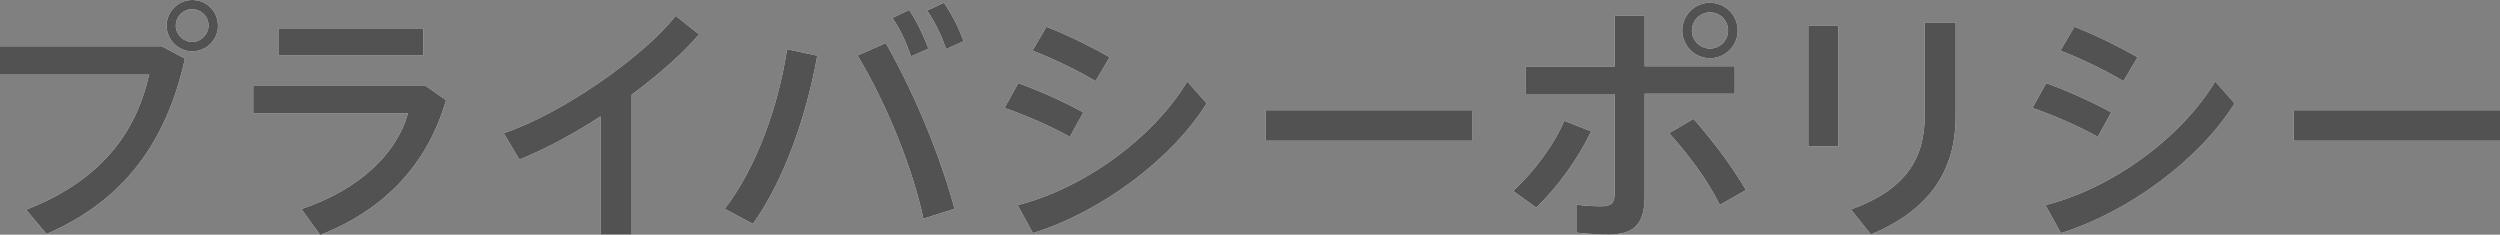 <?xml version="1.0" encoding="UTF-8"?><svg id="_レイヤー_2" xmlns="http://www.w3.org/2000/svg" viewBox="0 0 109.08 10.24"><rect x="0" y="0" width="109.08" height="10.24" fill="#808080" stroke="none"/><g id="_レイヤー_1-2"><path d="M7.06,2.02l1.01.54c-.8,3.6-2.62,6.17-6.04,7.65l-.89-1.06c3.21-1.25,4.8-3.31,5.37-5.92H0v-1.21h7.06ZM9.51,1.13c0,.6-.5,1.11-1.12,1.11s-1.12-.51-1.12-1.12.5-1.12,1.12-1.12,1.12.5,1.12,1.12h0ZM7.67,1.13c0,.37.33.7.71.7s.72-.33.72-.72-.33-.71-.72-.71-.71.33-.71.71h0Z" fill="#fff"/><path d="M18.56,3.74l.9.63c-.81,2.84-2.75,4.82-5.49,5.88l-.82-1.13c2.52-.84,4.17-2.42,4.65-4.18h-6.75v-1.19h7.51ZM18.47,1.24v1.18h-6.3v-1.18h6.3Z" fill="#fff"/><path d="M27.56,10.23h-1.36v-5.15c-1.19.77-2.43,1.44-3.54,1.88l-.68-1.15c2.53-.84,6.13-3.36,7.5-5.12l1.02.81c-.72.84-1.76,1.76-2.94,2.63v6.09Z" fill="#fff"/><path d="M35.66,2.42c-.47,2.66-1.47,5.49-2.81,7.35l-1.23-.66c1.38-1.78,2.35-4.49,2.72-6.96l1.32.28ZM41.65,9.11l-1.36.43c-.45-2.1-1.5-4.81-2.87-7.12l1.23-.54c1.35,2.38,2.41,5.06,3,7.23ZM39.67.43c.37.58.59,1.04.84,1.69l-.76.34c-.22-.64-.45-1.14-.81-1.68l.74-.35ZM41.19.12c.37.57.62,1.03.85,1.68l-.76.34c-.22-.64-.46-1.13-.83-1.68l.74-.34Z" fill="#fff"/><path d="M47.27,4.9l-.59,1.07c-.78-.44-1.94-.95-2.85-1.26l.6-1.08c.94.33,2.16.89,2.84,1.28ZM51.8,3.55l.85.96c-1.53,2.45-4.62,4.74-7.58,5.66l-.67-1.22c2.92-.74,5.92-2.94,7.4-5.39ZM48.42,2.49l-.62,1.05c-.76-.46-1.86-.99-2.75-1.33l.61-1.04c.97.37,2.08.94,2.76,1.33Z" fill="#fff"/><path d="M64.23,4.81v1.33h-9v-1.33h9Z" fill="#fff"/><path d="M69.42,5.74c-.57,1.19-1.44,2.4-2.39,3.32l-1.01-.73c.87-.79,1.8-2.02,2.23-3.06l1.17.46ZM75.69,4.09h-3.93v4.48c0,1.2-.46,1.66-1.55,1.66-.37,0-.9-.02-1.43-.08v-1.22c.36.05.78.07,1.09.07.45,0,.58-.15.58-.58v-4.32h-3.89v-1.2h3.89V.69h1.31v2.2h3.93v1.2ZM73.89,5.18c.91,1.05,1.67,2.06,2.29,3.11l-1.14.65c-.53-1.06-1.29-2.1-2.21-3.13l1.07-.63ZM75.82,1.34c0,.65-.54,1.2-1.21,1.2s-1.21-.55-1.21-1.21.54-1.21,1.21-1.21,1.21.54,1.21,1.21h0ZM73.82,1.34c0,.43.36.78.79.78s.79-.35.79-.79-.35-.79-.79-.79-.79.36-.79.79h0Z" fill="#fff"/><path d="M80.21,1.13v5.26h-1.31V1.13h1.31ZM85.33.98v4.08c0,2.4-1.14,4.1-3.7,5.17l-.87-1.09c2.42-.88,3.22-2.24,3.22-4.11V.98h1.34Z" fill="#fff"/><path d="M92.12,4.9l-.59,1.07c-.78-.44-1.94-.95-2.85-1.26l.6-1.08c.94.33,2.16.89,2.84,1.28ZM96.65,3.55l.85.96c-1.53,2.45-4.62,4.74-7.58,5.66l-.67-1.22c2.92-.74,5.92-2.94,7.4-5.39ZM93.27,2.49l-.62,1.05c-.76-.46-1.86-.99-2.75-1.33l.61-1.04c.97.37,2.08.94,2.76,1.33Z" fill="#fff"/><path d="M109.08,4.81v1.33h-9v-1.33h9Z" fill="#fff"/><path d="M7.06,2.02l1.01.54c-.8,3.6-2.62,6.17-6.04,7.65l-.89-1.06c3.21-1.25,4.8-3.31,5.37-5.92H0v-1.21h7.06ZM9.51,1.13c0,.6-.5,1.11-1.12,1.11s-1.12-.51-1.12-1.12.5-1.12,1.12-1.12,1.12.5,1.12,1.12h0ZM7.67,1.13c0,.37.33.7.71.7s.72-.33.72-.72-.33-.71-.72-.71-.71.33-.71.71h0Z" fill="#535252"/><path d="M18.56,3.74l.9.63c-.81,2.84-2.75,4.82-5.49,5.88l-.82-1.13c2.52-.84,4.17-2.42,4.65-4.18h-6.75v-1.19h7.51ZM18.47,1.24v1.18h-6.3v-1.18h6.3Z" fill="#535252"/><path d="M27.56,10.23h-1.36v-5.15c-1.19.77-2.43,1.44-3.54,1.88l-.68-1.15c2.53-.84,6.13-3.36,7.5-5.12l1.02.81c-.72.84-1.76,1.76-2.94,2.63v6.09Z" fill="#535252"/><path d="M35.66,2.42c-.47,2.66-1.47,5.49-2.81,7.35l-1.23-.66c1.38-1.78,2.35-4.49,2.72-6.96l1.32.28ZM41.65,9.11l-1.36.43c-.45-2.1-1.5-4.81-2.87-7.12l1.23-.54c1.35,2.38,2.41,5.06,3,7.23ZM39.67.43c.37.58.59,1.04.84,1.69l-.76.34c-.22-.64-.45-1.14-.81-1.68l.74-.35ZM41.19.12c.37.57.62,1.03.85,1.68l-.76.34c-.22-.64-.46-1.13-.83-1.68l.74-.34Z" fill="#535252"/><path d="M47.27,4.9l-.59,1.07c-.78-.44-1.94-.95-2.85-1.26l.6-1.08c.94.33,2.16.89,2.84,1.28ZM51.8,3.55l.85.96c-1.53,2.45-4.62,4.74-7.58,5.66l-.67-1.22c2.92-.74,5.92-2.94,7.4-5.39ZM48.42,2.49l-.62,1.05c-.76-.46-1.86-.99-2.75-1.33l.61-1.04c.97.37,2.08.94,2.76,1.33Z" fill="#535252"/><path d="M64.23,4.81v1.33h-9v-1.33h9Z" fill="#535252"/><path d="M69.42,5.74c-.57,1.19-1.44,2.4-2.39,3.32l-1.01-.73c.87-.79,1.8-2.02,2.23-3.06l1.17.46ZM75.69,4.09h-3.93v4.48c0,1.2-.46,1.66-1.55,1.66-.37,0-.9-.02-1.43-.08v-1.22c.36.05.78.07,1.09.07.45,0,.58-.15.58-.58v-4.32h-3.89v-1.2h3.89V.69h1.31v2.2h3.93v1.2ZM73.89,5.18c.91,1.05,1.67,2.06,2.29,3.11l-1.14.65c-.53-1.06-1.29-2.1-2.21-3.13l1.07-.63ZM75.82,1.34c0,.65-.54,1.2-1.21,1.2s-1.21-.55-1.21-1.21.54-1.21,1.21-1.21,1.21.54,1.21,1.21h0ZM73.82,1.34c0,.43.36.78.79.78s.79-.35.79-.79-.35-.79-.79-.79-.79.36-.79.79h0Z" fill="#535252"/><path d="M80.21,1.13v5.26h-1.31V1.13h1.31ZM85.33.98v4.08c0,2.4-1.14,4.1-3.7,5.17l-.87-1.09c2.42-.88,3.22-2.24,3.22-4.11V.98h1.34Z" fill="#535252"/><path d="M92.12,4.9l-.59,1.07c-.78-.44-1.94-.95-2.85-1.26l.6-1.08c.94.33,2.16.89,2.84,1.28ZM96.65,3.55l.85.96c-1.53,2.45-4.62,4.74-7.58,5.66l-.67-1.22c2.92-.74,5.92-2.94,7.4-5.39ZM93.27,2.49l-.62,1.05c-.76-.46-1.86-.99-2.75-1.33l.61-1.04c.97.37,2.08.94,2.76,1.33Z" fill="#535252"/><path d="M109.08,4.81v1.33h-9v-1.33h9Z" fill="#535252"/></g></svg>